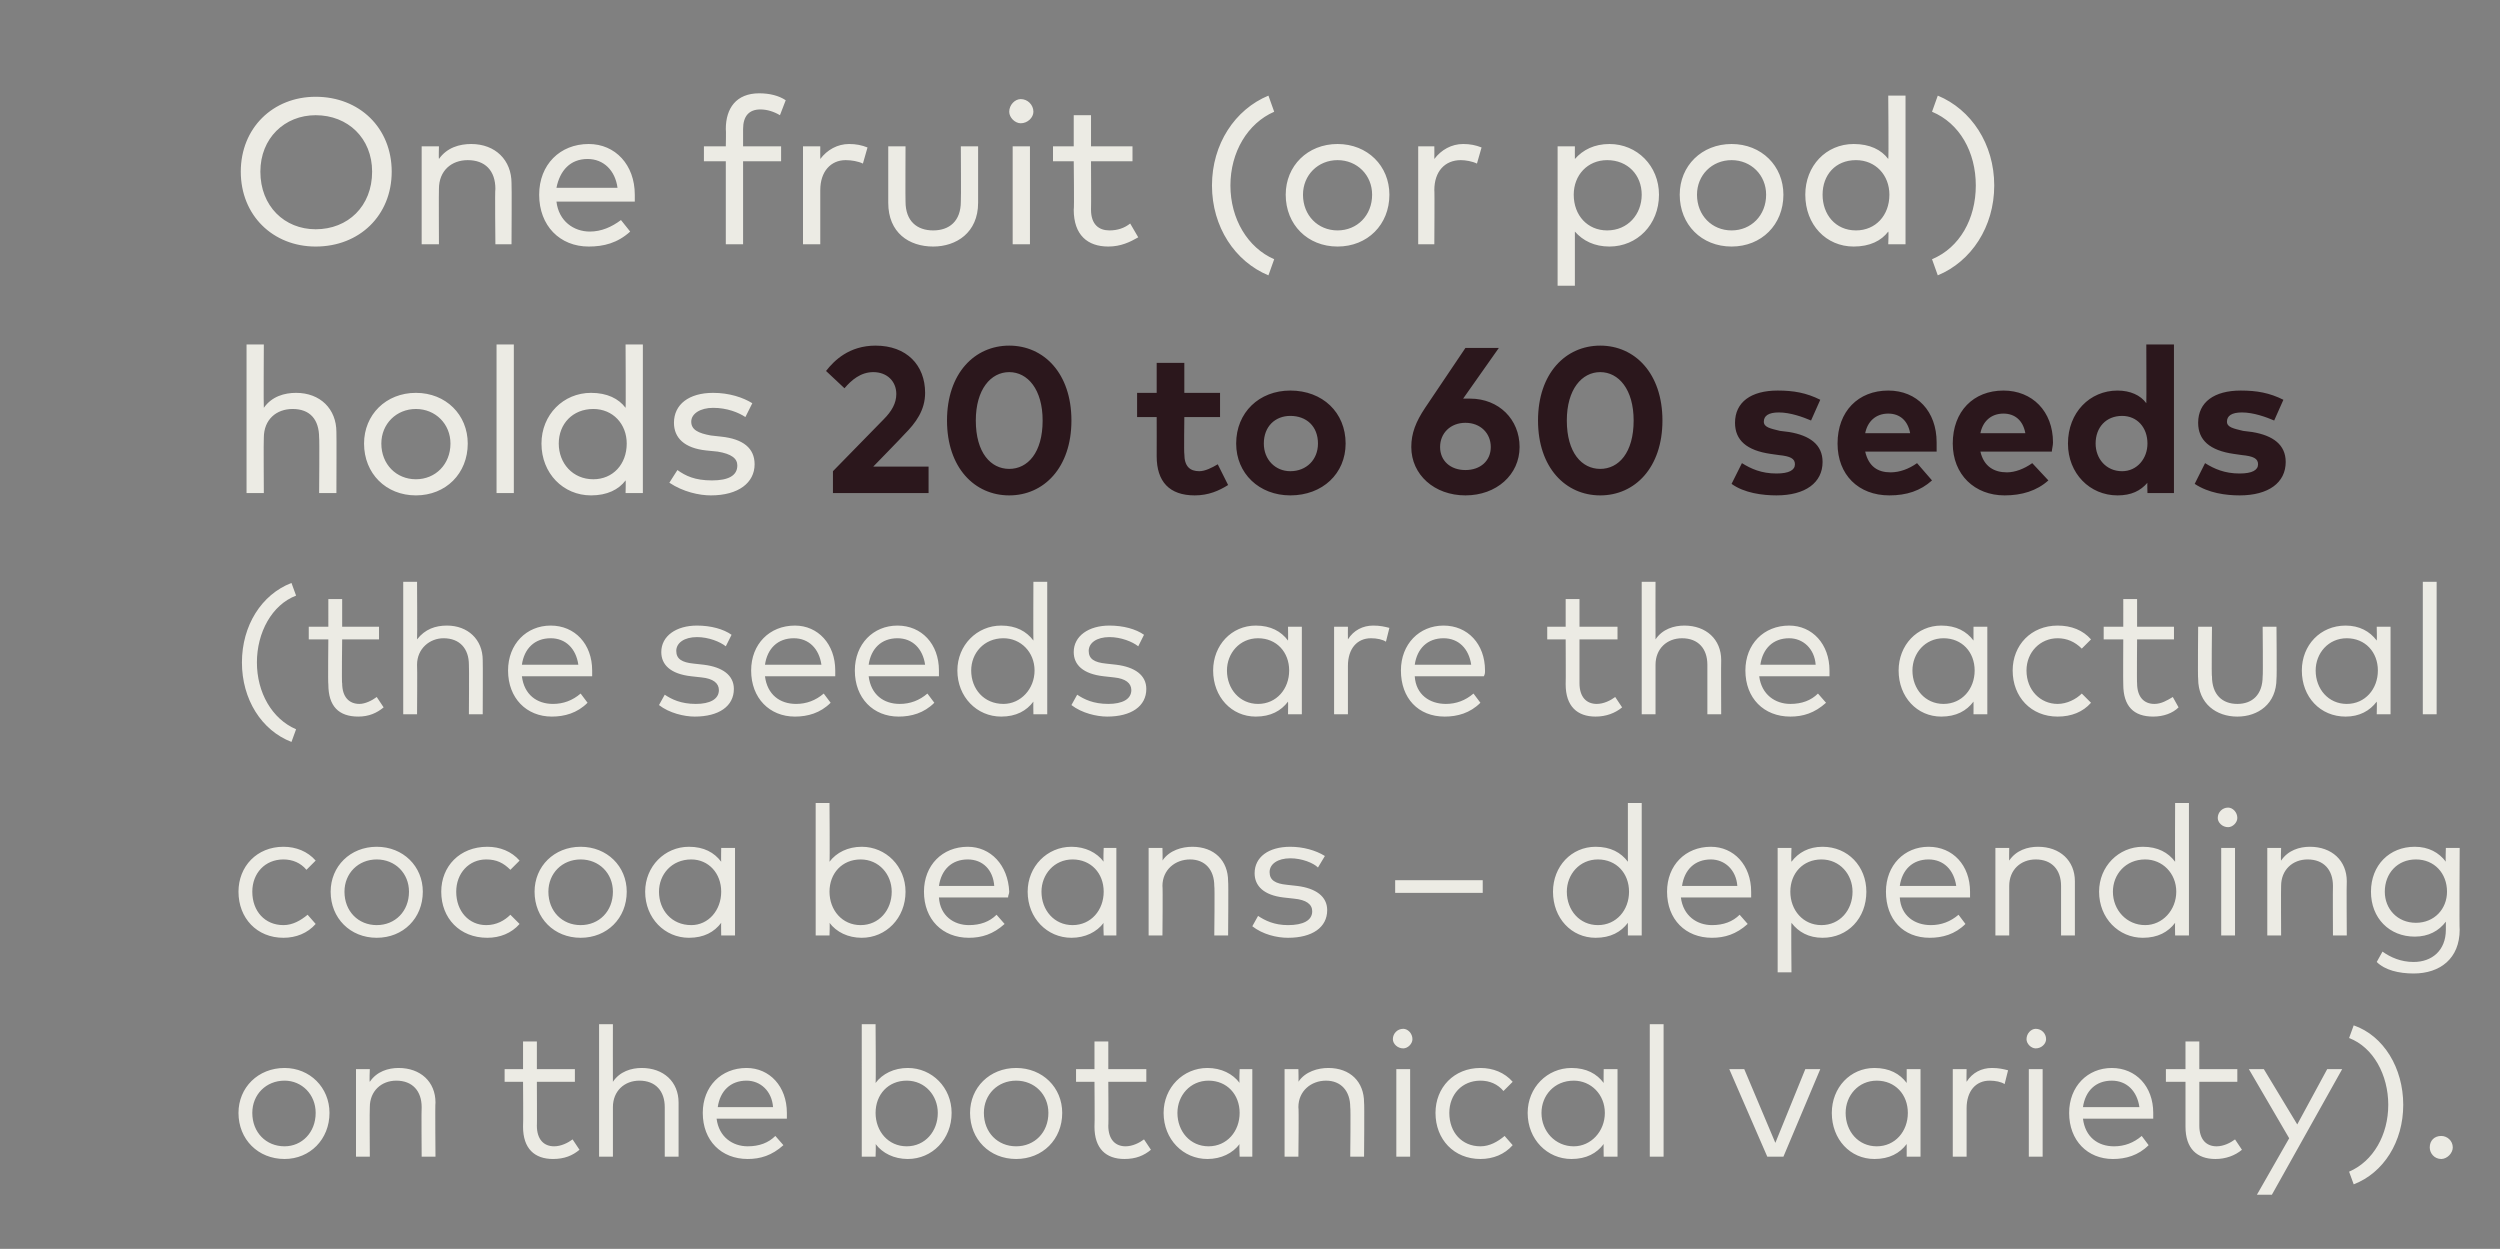 <?xml version="1.0" standalone="no"?><!DOCTYPE svg PUBLIC "-//W3C//DTD SVG 1.1//EN" "http://www.w3.org/Graphics/SVG/1.1/DTD/svg11.dtd"><svg xmlns="http://www.w3.org/2000/svg" version="1.1" width="217px" height="108.4px" viewBox="0 -7 217 108.4" style="top:-7px"><rect x="0" y="-7" width="217" height="108.4" fill="#808080" stroke="none"/><desc>One fruit (or pod) holds 20 to 60 seeds (the seeds are the actual cocoa beans – depending on the botanical variety).</desc><defs/><g id="Polygon42895"><path d="m28.6 89.6c0 2.3-1.7 4-3.9 4c-2.3 0-4-1.7-4-4c0-2.2 1.7-3.9 4-3.9c2.2 0 3.9 1.7 3.9 3.9zm-6.7 0c0 1.7 1.2 2.9 2.8 2.9c1.5 0 2.7-1.2 2.7-2.9c0-1.6-1.2-2.8-2.7-2.8c-1.6 0-2.8 1.2-2.8 2.8zm15.9-.9c-.04.02 0 4.7 0 4.7h-1.2s-.03-4.28 0-4.3c0-1.4-.8-2.3-2.2-2.3c-1.3 0-2.3.9-2.3 2.3c-.03.05 0 4.3 0 4.3h-1.2v-7.6h1.2s-.05 1.12 0 1.1c.6-.9 1.6-1.2 2.5-1.2c1.9 0 3.2 1.2 3.2 3zm12.1-1.8h-3.3s.02 3.85 0 3.8c0 1.2.6 1.8 1.5 1.8c.6 0 1.2-.3 1.6-.6l.6.9c-.6.5-1.3.8-2.3.8c-1.6 0-2.6-.9-2.6-2.8c.03-.03 0-3.9 0-3.9h-1.6v-1.1h1.6v-2.4h1.2v2.4h3.3v1.1zm3.3 0c.6-.9 1.6-1.2 2.5-1.2c1.9 0 3.2 1.2 3.2 3v4.7h-1.2v-4.3c0-1.4-.8-2.3-2.2-2.3c-1.3 0-2.3.9-2.3 2.3v4.3H52V81.9h1.2s-.01 5 0 5zm15.1 2.7v.5h-6.1c.2 1.6 1.4 2.4 2.7 2.4c1 0 1.8-.3 2.4-.9l.7.8c-1 .9-2 1.2-3.1 1.2c-2.3 0-3.9-1.6-3.9-4c0-2.3 1.6-3.9 3.8-3.9c2 0 3.5 1.6 3.5 3.9zm-6-.5h4.8c-.1-1.4-1.1-2.3-2.3-2.3c-1.4 0-2.3.9-2.5 2.3zm20.3.5c0 2.3-1.7 4-3.8 4c-1.2 0-2.2-.5-2.8-1.3c.04 0 0 1.1 0 1.1h-1.2V81.9h1.2s.04 5.06 0 5.1c.6-.8 1.6-1.3 2.8-1.3c2.1 0 3.8 1.7 3.8 3.9zm-6.6 0c0 1.6 1.1 2.9 2.7 2.9c1.6 0 2.7-1.3 2.7-2.9c0-1.5-1.1-2.8-2.7-2.8c-1.6 0-2.7 1.2-2.7 2.8zm16.2 0c0 2.3-1.7 4-4 4c-2.3 0-4-1.7-4-4c0-2.2 1.7-3.9 4-3.9c2.3 0 4 1.7 4 3.9zm-6.8 0c0 1.7 1.2 2.9 2.8 2.9c1.6 0 2.8-1.2 2.8-2.9c0-1.6-1.2-2.8-2.8-2.8c-1.6 0-2.8 1.2-2.8 2.8zm14.1-2.7h-3.3s.03 3.85 0 3.8c0 1.2.6 1.8 1.5 1.8c.6 0 1.2-.3 1.6-.6l.6.9c-.6.5-1.3.8-2.3.8c-1.6 0-2.6-.9-2.6-2.8c.03-.03 0-3.9 0-3.9h-1.6v-1.1h1.6v-2.4h1.2v2.4h3.3v1.1zm9.2 6.5h-1.1s-.05-1.11 0-1.1c-.6.8-1.6 1.3-2.8 1.3c-2.1 0-3.8-1.7-3.8-4c0-2.2 1.7-3.9 3.8-3.9c1.2 0 2.2.5 2.8 1.3c-.05-.03 0-1.2 0-1.2h1.1v7.6zm-6.5-3.8c0 1.6 1.1 2.9 2.7 2.9c1.6 0 2.7-1.3 2.7-2.9c0-1.6-1.1-2.8-2.7-2.8c-1.6 0-2.7 1.3-2.7 2.8zm16.2-.9c.04.02 0 4.7 0 4.7h-1.2s.05-4.28 0-4.3c0-1.4-.8-2.3-2.1-2.3c-1.3 0-2.4.9-2.4 2.3c.05.05 0 4.3 0 4.3h-1.2v-7.6h1.2s.03 1.12 0 1.1c.6-.9 1.7-1.2 2.6-1.2c1.9 0 3.1 1.2 3.1 3zm4 4.7h-1.2v-7.6h1.2v7.6zm.2-10.2c0 .4-.4.8-.8.8c-.5 0-.9-.4-.9-.8c0-.5.4-.9.9-.9c.4 0 .8.4.8.9zm8.7 3.7l-.8.8c-.5-.6-1.2-.9-2-.9c-1.6 0-2.7 1.2-2.7 2.8c0 1.7 1.1 2.9 2.7 2.9c.8 0 1.5-.4 2.1-.9l.7.8c-.7.8-1.7 1.2-2.8 1.2c-2.3 0-3.9-1.7-3.9-4c0-2.2 1.6-3.9 3.9-3.9c1.1 0 2.1.4 2.8 1.2zm9.1 6.5h-1.2s-.02-1.11 0-1.1c-.6.8-1.5 1.3-2.8 1.3c-2.1 0-3.8-1.7-3.8-4c0-2.2 1.7-3.9 3.8-3.9c1.3 0 2.2.5 2.8 1.3c-.02-.03 0-1.2 0-1.2h1.2v7.6zm-6.6-3.8c0 1.6 1.2 2.9 2.8 2.9c1.5 0 2.7-1.3 2.7-2.9c0-1.6-1.2-2.8-2.7-2.8c-1.7 0-2.8 1.3-2.8 2.8zm10.6 3.8h-1.2V81.9h1.2v11.5zm10.4 0h-1.4l-3.3-7.6h1.3l2.7 6.4l2.6-6.4h1.3l-3.2 7.6zm11.9 0h-1.2v-1.1c-.6.8-1.5 1.3-2.8 1.3c-2.1 0-3.7-1.7-3.7-4c0-2.2 1.6-3.9 3.7-3.9c1.3 0 2.2.5 2.8 1.3v-1.2h1.2v7.6zm-6.5-3.8c0 1.6 1.1 2.9 2.7 2.9c1.6 0 2.7-1.3 2.7-2.9c0-1.6-1.1-2.8-2.7-2.8c-1.6 0-2.7 1.3-2.7 2.8zm14.1-3.7l-.3 1.2c-.3-.2-.8-.3-1.3-.3c-1.2 0-2 .9-2 2.4v4.2h-1.2v-7.6h1.2s-.02 1.11 0 1.1c.5-.8 1.3-1.2 2.2-1.2c.6 0 1 .1 1.4.2zm3 7.5h-1.2v-7.6h1.2v7.6zm.3-10.2c0 .4-.4.8-.9.8c-.4 0-.8-.4-.8-.8c0-.5.4-.9.8-.9c.5 0 .9.4.9.9zm9.3 6.4v.5h-6.1c.2 1.6 1.3 2.4 2.7 2.4c.9 0 1.7-.3 2.4-.9l.6.8c-.9.9-2 1.2-3.1 1.2c-2.2 0-3.8-1.6-3.8-4c0-2.3 1.6-3.9 3.7-3.9c2.1 0 3.6 1.6 3.6 3.9zm-6.1-.5h4.9c-.2-1.4-1.1-2.3-2.4-2.3c-1.4 0-2.3.9-2.5 2.3zm13.4-2.2h-3.3v3.8c0 1.2.6 1.8 1.5 1.8c.6 0 1.2-.3 1.6-.6l.6.9c-.6.5-1.4.8-2.3.8c-1.6 0-2.6-.9-2.6-2.8v-3.9H188v-1.1h1.7v-2.4h1.2v2.4h3.3v1.1zm3 9.8h-1.3l2.8-4.9l-3.5-6h1.3l2.9 4.8l2.6-4.8h1.3l-6.1 10.9zm6.7-2c2.1-.9 3.4-3.2 3.4-5.8c0-2.6-1.3-5-3.4-5.8l.4-1.1c2.6.9 4.3 3.7 4.3 6.9c0 3.2-1.7 5.9-4.3 6.9l-.4-1.1zm9-2.1c0 .5-.5 1-1 1c-.6 0-1-.5-1-1c0-.6.4-1 1-1c.5 0 1 .4 1 1z" stroke="none" fill="#ecebe4"/></g><g id="Polygon42894"><path d="m27.4 67.7l-.8.8c-.5-.6-1.2-.9-2-.9c-1.6 0-2.7 1.2-2.7 2.8c0 1.7 1.1 2.9 2.7 2.9c.8 0 1.5-.4 2.1-.9l.7.8c-.7.8-1.7 1.2-2.8 1.2c-2.3 0-3.9-1.7-3.9-4c0-2.2 1.6-3.9 3.9-3.9c1.1 0 2.1.4 2.8 1.2zm9.3 2.7c0 2.3-1.7 4-4 4c-2.3 0-4-1.7-4-4c0-2.2 1.7-3.9 4-3.9c2.3 0 4 1.7 4 3.9zm-6.8 0c0 1.7 1.2 2.9 2.8 2.9c1.6 0 2.8-1.2 2.8-2.9c0-1.6-1.2-2.8-2.8-2.8c-1.6 0-2.8 1.2-2.8 2.8zm15.2-2.7l-.8.8c-.6-.6-1.2-.9-2.1-.9c-1.5 0-2.6 1.2-2.6 2.8c0 1.7 1.1 2.9 2.6 2.9c.9 0 1.6-.4 2.1-.9l.8.8c-.7.8-1.7 1.2-2.8 1.2c-2.4 0-4-1.7-4-4c0-2.2 1.6-3.9 4-3.9c1.1 0 2.1.4 2.8 1.2zm9.3 2.7c0 2.3-1.7 4-4 4c-2.3 0-4-1.7-4-4c0-2.2 1.7-3.9 4-3.9c2.3 0 4 1.7 4 3.9zm-6.8 0c0 1.7 1.2 2.9 2.8 2.9c1.6 0 2.8-1.2 2.8-2.9c0-1.6-1.2-2.8-2.8-2.8c-1.6 0-2.8 1.2-2.8 2.8zm16.2 3.8h-1.2s-.02-1.11 0-1.1c-.6.8-1.5 1.3-2.8 1.3c-2.1 0-3.8-1.7-3.8-4c0-2.2 1.7-3.9 3.8-3.9c1.3 0 2.2.5 2.8 1.3c-.02-.03 0-1.2 0-1.2h1.2v7.6zm-6.6-3.8c0 1.6 1.1 2.9 2.8 2.9c1.5 0 2.6-1.3 2.6-2.9c0-1.6-1.1-2.8-2.6-2.8c-1.7 0-2.8 1.3-2.8 2.8zm21.4 0c0 2.3-1.7 4-3.8 4c-1.2 0-2.2-.5-2.8-1.3c.04 0 0 1.1 0 1.1h-1.2V62.7h1.2s.04 5.06 0 5.1c.6-.8 1.6-1.3 2.8-1.3c2.1 0 3.8 1.7 3.8 3.9zm-6.6 0c0 1.6 1.1 2.9 2.7 2.9c1.6 0 2.7-1.3 2.7-2.9c0-1.5-1.1-2.8-2.7-2.8c-1.6 0-2.7 1.2-2.7 2.8zm15.6 0c0 .2-.1.3-.1.5h-6c.1 1.6 1.3 2.4 2.6 2.4c1 0 1.8-.3 2.4-.9l.7.8c-1 .9-2 1.2-3.1 1.2c-2.3 0-3.9-1.6-3.9-4c0-2.3 1.6-3.9 3.8-3.9c2 0 3.5 1.6 3.6 3.9zm-6.1-.5h4.8c-.1-1.4-1-2.3-2.3-2.3c-1.4 0-2.3.9-2.5 2.3zm15.4 4.3h-1.1s-.05-1.11 0-1.1c-.6.8-1.6 1.3-2.8 1.3c-2.1 0-3.8-1.7-3.8-4c0-2.2 1.7-3.9 3.8-3.9c1.2 0 2.2.5 2.8 1.3c-.05-.03 0-1.2 0-1.2h1.1v7.6zm-6.5-3.8c0 1.6 1.1 2.9 2.7 2.9c1.6 0 2.7-1.3 2.7-2.9c0-1.6-1.1-2.8-2.7-2.8c-1.6 0-2.7 1.3-2.7 2.8zm16.2-.9c.04.02 0 4.7 0 4.7h-1.2s.05-4.28 0-4.3c0-1.4-.8-2.3-2.1-2.3c-1.3 0-2.4.9-2.4 2.3c.04.05 0 4.3 0 4.3h-1.2v-7.6h1.2s.03 1.12 0 1.1c.6-.9 1.7-1.2 2.6-1.2c1.9 0 3.1 1.2 3.1 3zm7.8-1.2c-.4-.4-1.4-.8-2.4-.8c-1.1 0-1.8.5-1.8 1.2c0 .7.5 1 1.5 1.1l.9.1c1.6.2 2.6.9 2.6 2.1c0 1.5-1.3 2.4-3.4 2.4c-1 0-2.2-.3-3.1-1l.5-.9c.6.4 1.4.8 2.6.8c1.3 0 2.1-.4 2.1-1.2c0-.6-.5-1-1.6-1.1l-.9-.1c-1.7-.2-2.5-1-2.5-2.1c0-1.4 1.2-2.3 3.1-2.3c1.1 0 2.2.3 3 .8l-.6 1zm14.3 2.2h-7.6v-1.1h7.6v1.1zm12.6-2.7v-5.1h1.2v11.5h-1.2v-1.1c-.6.8-1.5 1.3-2.8 1.3c-2.1 0-3.7-1.7-3.7-4c0-2.2 1.6-3.9 3.7-3.9c1.3 0 2.2.5 2.8 1.3zm-5.3 2.6c0 1.6 1.1 2.9 2.7 2.9c1.6 0 2.7-1.3 2.7-2.9c0-1.6-1.1-2.8-2.7-2.8c-1.6 0-2.7 1.3-2.7 2.8zm16 0v.5h-6.1c.2 1.6 1.4 2.4 2.7 2.4c1 0 1.8-.3 2.4-.9l.7.8c-1 .9-2 1.2-3.1 1.2c-2.3 0-3.9-1.6-3.9-4c0-2.3 1.6-3.9 3.8-3.9c2 0 3.5 1.6 3.5 3.9zm-6-.5h4.8c-.1-1.4-1.1-2.3-2.3-2.3c-1.4 0-2.3.9-2.5 2.3zm16 .5c0 2.3-1.6 4-3.8 4c-1.2 0-2.1-.5-2.7-1.3c-.04 0 0 4.3 0 4.3h-1.2V66.6h1.2s-.04 1.16 0 1.2c.6-.8 1.5-1.3 2.7-1.3c2.2 0 3.8 1.7 3.8 3.9zm-6.6 0c0 1.6 1.1 2.9 2.7 2.9c1.6 0 2.7-1.3 2.7-2.9c0-1.5-1.1-2.8-2.7-2.8c-1.6 0-2.7 1.2-2.7 2.8zm15.6 0v.5h-6.1c.1 1.6 1.3 2.4 2.7 2.4c.9 0 1.7-.3 2.4-.9l.6.8c-.9.9-2 1.2-3.1 1.2c-2.3 0-3.8-1.6-3.8-4c0-2.3 1.6-3.9 3.7-3.9c2.1 0 3.6 1.6 3.6 3.9zm-6.1-.5h4.9c-.2-1.4-1.1-2.3-2.4-2.3c-1.4 0-2.3.9-2.5 2.3zm15.2-.4v4.7h-1.2v-4.3c0-1.4-.8-2.3-2.2-2.3c-1.3 0-2.3.9-2.3 2.3v4.3h-1.2v-7.6h1.2s-.02 1.12 0 1.1c.6-.9 1.6-1.2 2.5-1.2c1.9 0 3.2 1.2 3.2 3zm8.7-1.7c-.02-.03 0-5.1 0-5.1h1.2v11.5h-1.2s-.02-1.11 0-1.1c-.6.8-1.5 1.3-2.8 1.3c-2.1 0-3.8-1.7-3.8-4c0-2.2 1.7-3.9 3.8-3.9c1.3 0 2.2.5 2.8 1.3zm-5.4 2.6c0 1.6 1.2 2.9 2.8 2.9c1.5 0 2.7-1.3 2.7-2.9c0-1.6-1.2-2.8-2.7-2.8c-1.7 0-2.8 1.3-2.8 2.8zm10.6 3.8h-1.2v-7.6h1.2v7.6zm.2-10.2c0 .4-.4.8-.8.8c-.5 0-.9-.4-.9-.8c0-.5.4-.9.9-.9c.4 0 .8.4.8.9zm9.5 5.5c-.03.02 0 4.7 0 4.7h-1.2s-.02-4.28 0-4.3c0-1.4-.8-2.3-2.2-2.3c-1.3 0-2.3.9-2.3 2.3c-.02.05 0 4.3 0 4.3h-1.2v-7.6h1.2s-.04 1.12 0 1.1c.6-.9 1.6-1.2 2.5-1.2c1.9 0 3.2 1.2 3.2 3zm8.6-1.7c-.04-.02 0-1.2 0-1.2h1.2s-.04 7.1 0 7.1c0 2.5-1.7 3.8-4 3.8c-1.3 0-2.5-.3-3.2-1l.5-.9c.7.5 1.6.9 2.7.9c1.6 0 2.8-1 2.8-2.8v-.7c-.6.8-1.5 1.3-2.7 1.3c-2.2 0-3.8-1.6-3.8-3.9c0-2.3 1.6-3.9 3.8-3.9c1.2 0 2.1.5 2.7 1.3zm-5.3 2.6c0 1.5 1.1 2.7 2.7 2.7c1.6 0 2.7-1.2 2.7-2.7c0-1.6-1.1-2.8-2.7-2.8c-1.6 0-2.7 1.2-2.7 2.8z" stroke="none" fill="#ecebe4"/></g><g id="Polygon42893"><path d="m25.7 44.7c-2.1.8-3.4 3.2-3.4 5.8c0 2.6 1.3 4.9 3.4 5.8l-.4 1.1c-2.6-1-4.3-3.7-4.3-6.9c0-3.2 1.7-5.9 4.3-6.9l.4 1.1zm7.2 3.8h-3.2s-.05 3.85 0 3.8c0 1.2.6 1.8 1.5 1.8c.5 0 1.1-.3 1.5-.6l.6.9c-.6.5-1.3.8-2.2.8c-1.7 0-2.6-.9-2.6-2.8c-.04-.03 0-3.9 0-3.9h-1.7v-1.1h1.7V45h1.2v2.4h3.2v1.1zm3.3 0c.7-.9 1.6-1.2 2.6-1.2c1.8 0 3.1 1.2 3.1 3c.02.02 0 4.7 0 4.7h-1.2s.03-4.28 0-4.3c0-1.4-.8-2.3-2.2-2.3c-1.2 0-2.3.9-2.3 2.3c.03.05 0 4.3 0 4.3H35V43.5h1.2s.03 5 0 5zm15.2 2.7v.5h-6.1c.2 1.6 1.3 2.4 2.7 2.4c.9 0 1.7-.3 2.4-.9l.6.8c-.9.9-2 1.2-3.1 1.2c-2.2 0-3.8-1.6-3.8-4c0-2.3 1.6-3.9 3.7-3.9c2.1 0 3.6 1.6 3.6 3.9zm-6.1-.5h4.9c-.2-1.4-1.1-2.3-2.4-2.3c-1.4 0-2.3.9-2.5 2.3zM63 49.1c-.5-.4-1.5-.8-2.5-.8c-1.1 0-1.8.5-1.8 1.2c0 .7.5 1 1.5 1.1l.9.1c1.6.2 2.6.9 2.6 2.1c0 1.5-1.3 2.4-3.4 2.4c-.9 0-2.2-.3-3.1-1l.5-.9c.6.4 1.4.8 2.7.8c1.2 0 2-.4 2-1.2c0-.6-.5-1-1.5-1.1l-.9-.1c-1.8-.2-2.6-1-2.6-2.1c0-1.4 1.3-2.3 3.1-2.3c1.2 0 2.3.3 3 .8l-.5 1zm9.5 2.1v.5h-6.1c.2 1.6 1.3 2.4 2.7 2.4c.9 0 1.7-.3 2.4-.9l.6.8c-.9.9-2 1.2-3.1 1.2c-2.2 0-3.8-1.6-3.8-4c0-2.3 1.6-3.9 3.8-3.9c2 0 3.5 1.6 3.5 3.9zm-6.1-.5h4.9c-.2-1.4-1.1-2.3-2.4-2.3c-1.4 0-2.3.9-2.5 2.3zm15.1.5v.5h-6.1c.2 1.6 1.3 2.4 2.7 2.4c.9 0 1.7-.3 2.4-.9l.6.8c-.9.9-2 1.2-3.1 1.2c-2.2 0-3.8-1.6-3.8-4c0-2.3 1.6-3.9 3.7-3.9c2.1 0 3.6 1.6 3.6 3.9zm-6.1-.5h4.9c-.2-1.4-1.1-2.3-2.4-2.3c-1.4 0-2.3.9-2.5 2.3zm14.3-2.1c-.02-.03 0-5.1 0-5.1h1.2V55h-1.2s-.02-1.11 0-1.1c-.6.8-1.5 1.3-2.8 1.3c-2.1 0-3.8-1.7-3.8-4c0-2.2 1.7-3.9 3.8-3.9c1.3 0 2.2.5 2.8 1.3zm-5.4 2.6c0 1.6 1.1 2.9 2.8 2.9c1.5 0 2.7-1.3 2.7-2.9c0-1.6-1.2-2.8-2.7-2.8c-1.7 0-2.8 1.3-2.8 2.8zm14.5-2.1c-.5-.4-1.5-.8-2.5-.8c-1.1 0-1.8.5-1.8 1.2c0 .7.5 1 1.5 1.1l.9.1c1.6.2 2.6.9 2.6 2.1c0 1.5-1.3 2.4-3.4 2.4c-.9 0-2.2-.3-3.1-1l.5-.9c.6.4 1.4.8 2.7.8c1.2 0 2-.4 2-1.2c0-.6-.5-1-1.5-1.1l-.9-.1c-1.8-.2-2.6-1-2.6-2.1c0-1.4 1.3-2.3 3.1-2.3c1.2 0 2.3.3 3 .8l-.5 1zM113 55h-1.2s.02-1.11 0-1.1c-.6.8-1.5 1.3-2.8 1.3c-2.1 0-3.7-1.7-3.7-4c0-2.2 1.6-3.9 3.7-3.9c1.3 0 2.2.5 2.8 1.3c.02-.03 0-1.2 0-1.2h1.2v7.6zm-6.5-3.8c0 1.6 1.1 2.9 2.7 2.9c1.6 0 2.7-1.3 2.7-2.9c0-1.6-1.1-2.8-2.7-2.8c-1.6 0-2.7 1.3-2.7 2.8zm14.1-3.7l-.3 1.2c-.3-.2-.8-.3-1.3-.3c-1.2 0-2 .9-2 2.4v4.2h-1.2v-7.6h1.2s-.01 1.11 0 1.1c.5-.8 1.3-1.2 2.2-1.2c.6 0 1 .1 1.4.2zm8.3 3.7c0 .2 0 .3-.1.5h-6c.1 1.6 1.3 2.4 2.7 2.4c.9 0 1.7-.3 2.4-.9l.6.8c-.9.9-2 1.2-3.1 1.2c-2.3 0-3.8-1.6-3.8-4c0-2.3 1.6-3.9 3.7-3.9c2.1 0 3.6 1.6 3.6 3.9zm-6.1-.5h4.9c-.2-1.4-1.1-2.3-2.4-2.3c-1.4 0-2.3.9-2.5 2.3zm17.6-2.2h-3.3v3.8c0 1.2.6 1.8 1.5 1.8c.6 0 1.2-.3 1.6-.6l.6.9c-.6.5-1.4.8-2.3.8c-1.6 0-2.6-.9-2.6-2.8c.02-.03 0-3.9 0-3.9h-1.6v-1.1h1.6V45h1.2v2.4h3.3v1.1zm3.3 0c.6-.9 1.6-1.2 2.5-1.2c1.9 0 3.2 1.2 3.2 3c-.02.02 0 4.7 0 4.7h-1.2v-4.3c0-1.4-.8-2.3-2.2-2.3c-1.3 0-2.3.9-2.3 2.3v4.3h-1.2V43.5h1.2s-.01 5 0 5zm15.1 2.7v.5h-6.1c.2 1.6 1.4 2.4 2.7 2.4c1 0 1.8-.3 2.4-.9l.7.8c-1 .9-2 1.2-3.1 1.2c-2.3 0-3.9-1.6-3.9-4c0-2.3 1.6-3.9 3.8-3.9c2 0 3.5 1.6 3.5 3.9zm-6-.5h4.8c-.1-1.4-1.1-2.3-2.3-2.3c-1.4 0-2.3.9-2.5 2.3zm19.7 4.3h-1.2s.01-1.11 0-1.1c-.6.8-1.5 1.3-2.8 1.3c-2.1 0-3.7-1.7-3.7-4c0-2.2 1.6-3.9 3.7-3.9c1.3 0 2.2.5 2.8 1.3v-1.2h1.2v7.6zm-6.5-3.8c0 1.6 1.1 2.9 2.7 2.9c1.6 0 2.7-1.3 2.7-2.9c0-1.6-1.1-2.8-2.7-2.8c-1.6 0-2.7 1.3-2.7 2.8zm15.5-2.7l-.8.8c-.6-.6-1.3-.9-2.1-.9c-1.5 0-2.7 1.2-2.7 2.8c0 1.7 1.2 2.9 2.7 2.9c.8 0 1.6-.4 2.1-.9l.8.8c-.7.8-1.7 1.2-2.9 1.2c-2.3 0-3.9-1.7-3.9-4c0-2.2 1.6-3.9 3.9-3.9c1.2 0 2.2.4 2.9 1.2zm7.2 0h-3.2s-.03 3.85 0 3.8c0 1.2.6 1.8 1.5 1.8c.6 0 1.1-.3 1.6-.6l.5.9c-.5.5-1.3.8-2.2.8c-1.7 0-2.6-.9-2.6-2.8c-.02-.03 0-3.9 0-3.9h-1.7v-1.1h1.7V45h1.2v2.4h3.2v1.1zm8.9 3.4c0 2.2-1.6 3.3-3.4 3.3c-1.8 0-3.4-1.1-3.4-3.3c-.04-.04 0-4.5 0-4.5h1.2s-.05 4.35 0 4.3c0 1.6.9 2.4 2.2 2.4c1.3 0 2.2-.8 2.2-2.4c.04.05 0-4.3 0-4.3h1.2s.04 4.46 0 4.5zm9.9 3.1h-1.2s.03-1.11 0-1.1c-.6.8-1.5 1.3-2.7 1.3c-2.2 0-3.8-1.7-3.8-4c0-2.2 1.6-3.9 3.8-3.9c1.2 0 2.1.5 2.7 1.3c.03-.03 0-1.2 0-1.2h1.2v7.6zm-6.5-3.8c0 1.6 1.1 2.9 2.7 2.9c1.6 0 2.7-1.3 2.7-2.9c0-1.6-1.1-2.8-2.7-2.8c-1.6 0-2.7 1.3-2.7 2.8zm10.5 3.8h-1.2V43.5h1.2V55z" stroke="none" fill="#ecebe4"/></g><g id="Polygon42892"><path d="m71.7 25.2c.7-.9 2-2.2 4.3-2.2c2.7 0 4.3 1.7 4.3 4.1c0 1.5-.8 2.6-1.8 3.6c-.01.04-2.7 2.8-2.7 2.8h4.8v2.3h-8.3v-1.9l4.4-4.5c.7-.7 1.1-1.4 1.1-2.2c0-1.1-.8-1.9-2-1.9c-1.1 0-1.9.7-2.5 1.4l-1.6-1.5zM93 29.5c0 4.1-2.4 6.5-5.4 6.5c-3 0-5.4-2.4-5.4-6.5c0-4.1 2.4-6.5 5.4-6.5c3 0 5.4 2.4 5.4 6.5zm-8.3 0c0 2.8 1.3 4.2 2.9 4.2c1.6 0 2.9-1.4 2.9-4.2c0-2.7-1.3-4.2-2.9-4.2c-1.6 0-2.9 1.5-2.9 4.2zm21.2-.3h-3.1s-.04 3.17 0 3.2c0 1.1.5 1.5 1.3 1.5c.5 0 1.1-.3 1.6-.6l.9 1.8c-.8.5-1.7.9-2.9.9c-2.2 0-3.3-1.2-3.3-3.4c.01-.04 0-3.4 0-3.4h-1.7v-2.1h1.7v-2.6h2.4v2.6h3.1v2.1zm10.9 2.3c0 2.6-2 4.5-4.8 4.5c-2.7 0-4.7-1.9-4.7-4.5c0-2.7 2-4.6 4.7-4.6c2.8 0 4.8 1.9 4.8 4.6zm-7.1 0c0 1.4 1 2.4 2.3 2.4c1.4 0 2.4-1 2.4-2.4c0-1.5-1-2.4-2.4-2.4c-1.3 0-2.3.9-2.3 2.4zm17.3-3.9h.6c2.5 0 4.3 1.8 4.3 4.2c0 2.4-2 4.2-4.7 4.2c-2.7 0-4.7-1.8-4.7-4.2c0-1.2.4-2.2 1.2-3.4l3.5-5.2h2.9l-3.1 4.4zm-2 4.2c0 1.2.9 2 2.2 2c1.3 0 2.2-.8 2.2-2c0-1.2-.9-2.1-2.2-2.1c-1.3 0-2.2.9-2.2 2.1zm19.3-2.3c0 4.1-2.4 6.5-5.4 6.5c-3 0-5.4-2.4-5.4-6.5c0-4.1 2.4-6.5 5.4-6.5c3 0 5.4 2.4 5.4 6.5zm-8.3 0c0 2.8 1.3 4.2 2.9 4.2c1.6 0 2.9-1.4 2.9-4.2c0-2.7-1.3-4.2-2.9-4.2c-1.6 0-2.9 1.5-2.9 4.2zm21.2 0c-.7-.3-1.8-.7-2.8-.7c-.9 0-1.3.3-1.3.8c0 .5.6.6 1.4.8l.8.1c1.8.3 2.9 1.1 2.9 2.6c0 1.8-1.5 2.9-4 2.9c-1.2 0-2.8-.2-3.9-1l.9-1.8c.8.5 1.7.9 3 .9c1.1 0 1.6-.3 1.6-.8c0-.5-.4-.7-1.4-.8l-.7-.1c-2.1-.3-3.1-1.2-3.1-2.7c0-1.8 1.4-2.8 3.7-2.8c1.4 0 2.5.2 3.7.8l-.8 1.8zm10.9 1.9v.8h-6.2c.3 1.3 1.1 1.8 2.2 1.8c.8 0 1.6-.3 2.3-.8l1.3 1.5c-1 .9-2.2 1.3-3.7 1.3c-2.7 0-4.5-1.8-4.5-4.5c0-2.8 1.8-4.6 4.4-4.6c2.5 0 4.2 1.8 4.2 4.5zm-6.2-.8h3.9c-.2-1.1-.9-1.7-1.9-1.7c-1.1 0-1.8.7-2 1.7zm16.3.8c0 .3-.1.6-.1.8h-6.2c.3 1.3 1.2 1.8 2.3 1.8c.7 0 1.5-.3 2.2-.8l1.4 1.5c-1 .9-2.3 1.3-3.8 1.3c-2.6 0-4.5-1.8-4.5-4.5c0-2.8 1.8-4.6 4.4-4.6c2.5 0 4.3 1.8 4.3 4.5zm-6.3-.8h3.9c-.2-1.1-.9-1.7-1.9-1.7c-1.1 0-1.8.7-2 1.7zm14.4-2.6c.02.01 0-5.1 0-5.1h2.4v12.9h-2.3s-.03-.94 0-.9c-.6.7-1.4 1.1-2.6 1.1c-2.4 0-4.3-1.9-4.3-4.5c0-2.7 1.9-4.6 4.3-4.6c1.1 0 2 .4 2.5 1.1zm-4.4 3.5c0 1.3.9 2.4 2.3 2.4c1.3 0 2.2-1.1 2.2-2.4c0-1.4-.9-2.4-2.2-2.4c-1.4 0-2.3 1-2.3 2.4zm15.5-2c-.7-.3-1.8-.7-2.8-.7c-.9 0-1.3.3-1.3.8c0 .5.6.6 1.4.8l.8.1c1.8.3 2.9 1.1 2.9 2.6c0 1.8-1.5 2.9-4 2.9c-1.2 0-2.7-.2-3.9-1l.9-1.8c.8.5 1.7.9 3 .9c1.1 0 1.6-.3 1.6-.8c0-.5-.4-.7-1.4-.8l-.7-.1c-2.1-.3-3.1-1.2-3.1-2.7c0-1.8 1.4-2.8 3.7-2.8c1.4 0 2.5.2 3.7.8l-.8 1.8z" stroke="none" fill="#2b171c"/></g><g id="Polygon42891"><path d="m22.9 28.4c.7-1 1.8-1.3 2.8-1.3c2.1 0 3.5 1.4 3.5 3.4c.02.01 0 5.3 0 5.3h-1.5s.04-4.81 0-4.8c0-1.6-.8-2.5-2.3-2.5c-1.4 0-2.5.9-2.5 2.5c-.03.02 0 4.8 0 4.8h-1.5V22.9h1.5s-.03 5.48 0 5.5zm17.7 3.1c0 2.6-1.9 4.5-4.5 4.5c-2.6 0-4.5-1.9-4.5-4.5c0-2.5 1.9-4.4 4.5-4.4c2.6 0 4.5 1.9 4.5 4.4zm-7.5 0c0 1.8 1.3 3.1 3 3.1c1.7 0 3-1.3 3-3.1c0-1.7-1.3-3-3-3c-1.7 0-3 1.3-3 3zm11.5 4.3h-1.5V22.9h1.5v12.9zm9.7-7.4c.03.02 0-5.5 0-5.5h1.5v12.9h-1.5s.03-1.12 0-1.1c-.6.8-1.6 1.3-3 1.3c-2.4 0-4.3-1.9-4.3-4.5c0-2.5 1.9-4.4 4.3-4.4c1.4 0 2.4.5 3 1.3zm-5.8 3.1c0 1.7 1.2 3.1 3 3.1c1.7 0 2.9-1.3 2.9-3.1c0-1.7-1.2-3-2.9-3c-1.8 0-3 1.3-3 3zm16.2-2.3c-.6-.4-1.6-.8-2.8-.8c-1.1 0-1.9.5-1.9 1.2c0 .7.6 1 1.7 1.2l.9.1c1.9.2 2.9 1 2.9 2.4c0 1.6-1.4 2.7-3.8 2.7c-1 0-2.4-.3-3.6-1.1l.7-1.1c.7.5 1.5.9 3 .9c1.4 0 2.2-.4 2.2-1.3c0-.6-.5-1-1.7-1.2l-1-.1c-1.9-.2-2.8-1.1-2.8-2.4c0-1.6 1.3-2.6 3.4-2.6c1.4 0 2.6.4 3.4.9l-.6 1.2z" stroke="none" fill="#ecebe4"/></g><g id="Polygon42890"><path d="m34 7.9c0 3.8-2.8 6.5-6.6 6.5c-3.7 0-6.5-2.7-6.5-6.5c0-3.8 2.8-6.5 6.5-6.5c3.8 0 6.6 2.7 6.6 6.5zm-11.4 0c0 3 2.1 5 4.8 5c2.8 0 4.9-2 4.9-5c0-2.9-2.1-4.9-4.9-4.9c-2.7 0-4.8 2-4.8 4.9zm21.8 1c.03.01 0 5.3 0 5.3H43s-.05-4.81 0-4.8c0-1.6-.9-2.5-2.4-2.5c-1.4 0-2.5.9-2.5 2.5c-.02.02 0 4.8 0 4.8h-1.5V5.7h1.5s-.03 1.09 0 1.1c.7-1 1.8-1.3 2.8-1.3c2.1 0 3.5 1.4 3.5 3.4zm10.7 1v.6h-6.8c.2 1.7 1.5 2.6 2.9 2.6c1 0 1.9-.4 2.7-1l.8 1c-1.1 1-2.3 1.3-3.6 1.3c-2.5 0-4.3-1.8-4.3-4.5c0-2.6 1.8-4.4 4.3-4.4c2.3 0 4 1.8 4 4.4zm-6.8-.6h5.3c-.2-1.5-1.2-2.5-2.6-2.5c-1.5 0-2.4 1-2.7 2.5zM67.8 7h-3.3v7.2H63V7h-1.9V5.7h1.9s.03-1.49 0-1.5c0-1.8.9-3.1 2.9-3.1c.9 0 1.7.2 2.3.6L67.7 3c-.5-.3-1.1-.5-1.7-.5c-1 0-1.5.6-1.5 1.7v1.5h3.3v1.3zm7.5-1.2l-.4 1.4c-.4-.2-1-.3-1.5-.3c-1.3 0-2.2 1-2.2 2.6v4.7h-1.5V5.7h1.5s-.01 1.09 0 1.1c.6-.8 1.5-1.3 2.5-1.3c.6 0 1.1.1 1.6.3zm9.6 4.8c0 2.6-1.9 3.8-3.9 3.8c-2.1 0-3.9-1.2-3.9-3.8V5.7h1.5s-.02 4.8 0 4.8c0 1.7 1 2.5 2.4 2.5c1.4 0 2.4-.8 2.4-2.5c.03 0 0-4.8 0-4.8h1.5v4.9zm4.5 3.6h-1.5V5.7h1.5v8.5zm.3-11.5c0 .5-.5 1-1.1 1c-.5 0-1-.5-1-1c0-.6.5-1.1 1-1.1c.6 0 1.1.5 1.1 1.1zM98.3 7h-3.6s.02 4.18 0 4.2c0 1.3.7 1.8 1.6 1.8c.7 0 1.3-.2 1.8-.6l.7 1.2c-.7.4-1.5.8-2.6.8c-1.8 0-3-1-3-3.2c.05 0 0-4.2 0-4.2h-1.8V5.7h1.8V3h1.5v2.7h3.6v1.3zm12.3-4.3c-2.3 1-3.8 3.5-3.8 6.4c0 2.9 1.5 5.4 3.8 6.4l-.5 1.4c-2.9-1.2-4.9-4.2-4.9-7.8c0-3.6 2-6.6 4.9-7.8l.5 1.4zm10 7.2c0 2.6-1.9 4.5-4.5 4.5c-2.6 0-4.5-1.9-4.5-4.5c0-2.5 1.9-4.4 4.5-4.4c2.6 0 4.5 1.9 4.5 4.4zm-7.5 0c0 1.8 1.3 3.1 3 3.1c1.7 0 3-1.3 3-3.1c0-1.7-1.3-3-3-3c-1.7 0-3 1.3-3 3zm15.5-4.1l-.4 1.4c-.4-.2-1-.3-1.4-.3c-1.4 0-2.3 1-2.3 2.6c.03-.04 0 4.7 0 4.7h-1.4V5.7h1.4s.01 1.09 0 1.1c.6-.8 1.5-1.3 2.5-1.3c.6 0 1.1.1 1.6.3zM144 9.9c0 2.6-1.9 4.5-4.3 4.5c-1.3 0-2.3-.5-3-1.3v4.7h-1.5V5.7h1.5s-.01 1.11 0 1.1c.7-.8 1.7-1.3 3-1.3c2.4 0 4.3 1.9 4.3 4.4zm-7.4 0c0 1.8 1.2 3.1 2.9 3.1c1.8 0 3-1.4 3-3.1c0-1.7-1.2-3-3-3c-1.7 0-2.9 1.3-2.9 3zm18.2 0c0 2.6-1.9 4.5-4.5 4.5c-2.6 0-4.5-1.9-4.5-4.5c0-2.5 1.9-4.4 4.5-4.4c2.6 0 4.5 1.9 4.5 4.4zm-7.5 0c0 1.8 1.3 3.1 3 3.1c1.7 0 3-1.3 3-3.1c0-1.7-1.3-3-3-3c-1.7 0-3 1.3-3 3zm16.6-3.1c.05.02 0-5.5 0-5.5h1.5v12.9h-1.5s.05-1.12 0-1.1c-.6.8-1.6 1.3-3 1.3c-2.4 0-4.2-1.9-4.2-4.5c0-2.5 1.8-4.4 4.2-4.4c1.4 0 2.4.5 3 1.3zm-5.7 3.1c0 1.7 1.1 3.1 2.9 3.1c1.7 0 2.9-1.3 2.9-3.1c0-1.7-1.2-3-2.9-3c-1.8 0-2.9 1.3-2.9 3zm9.5 5.6c2.4-1 3.8-3.5 3.8-6.4c0-2.9-1.4-5.4-3.8-6.4l.5-1.4c2.9 1.2 4.9 4.2 4.9 7.8c0 3.6-2 6.6-4.9 7.8l-.5-1.4z" stroke="none" fill="#ecebe4"/></g></svg>